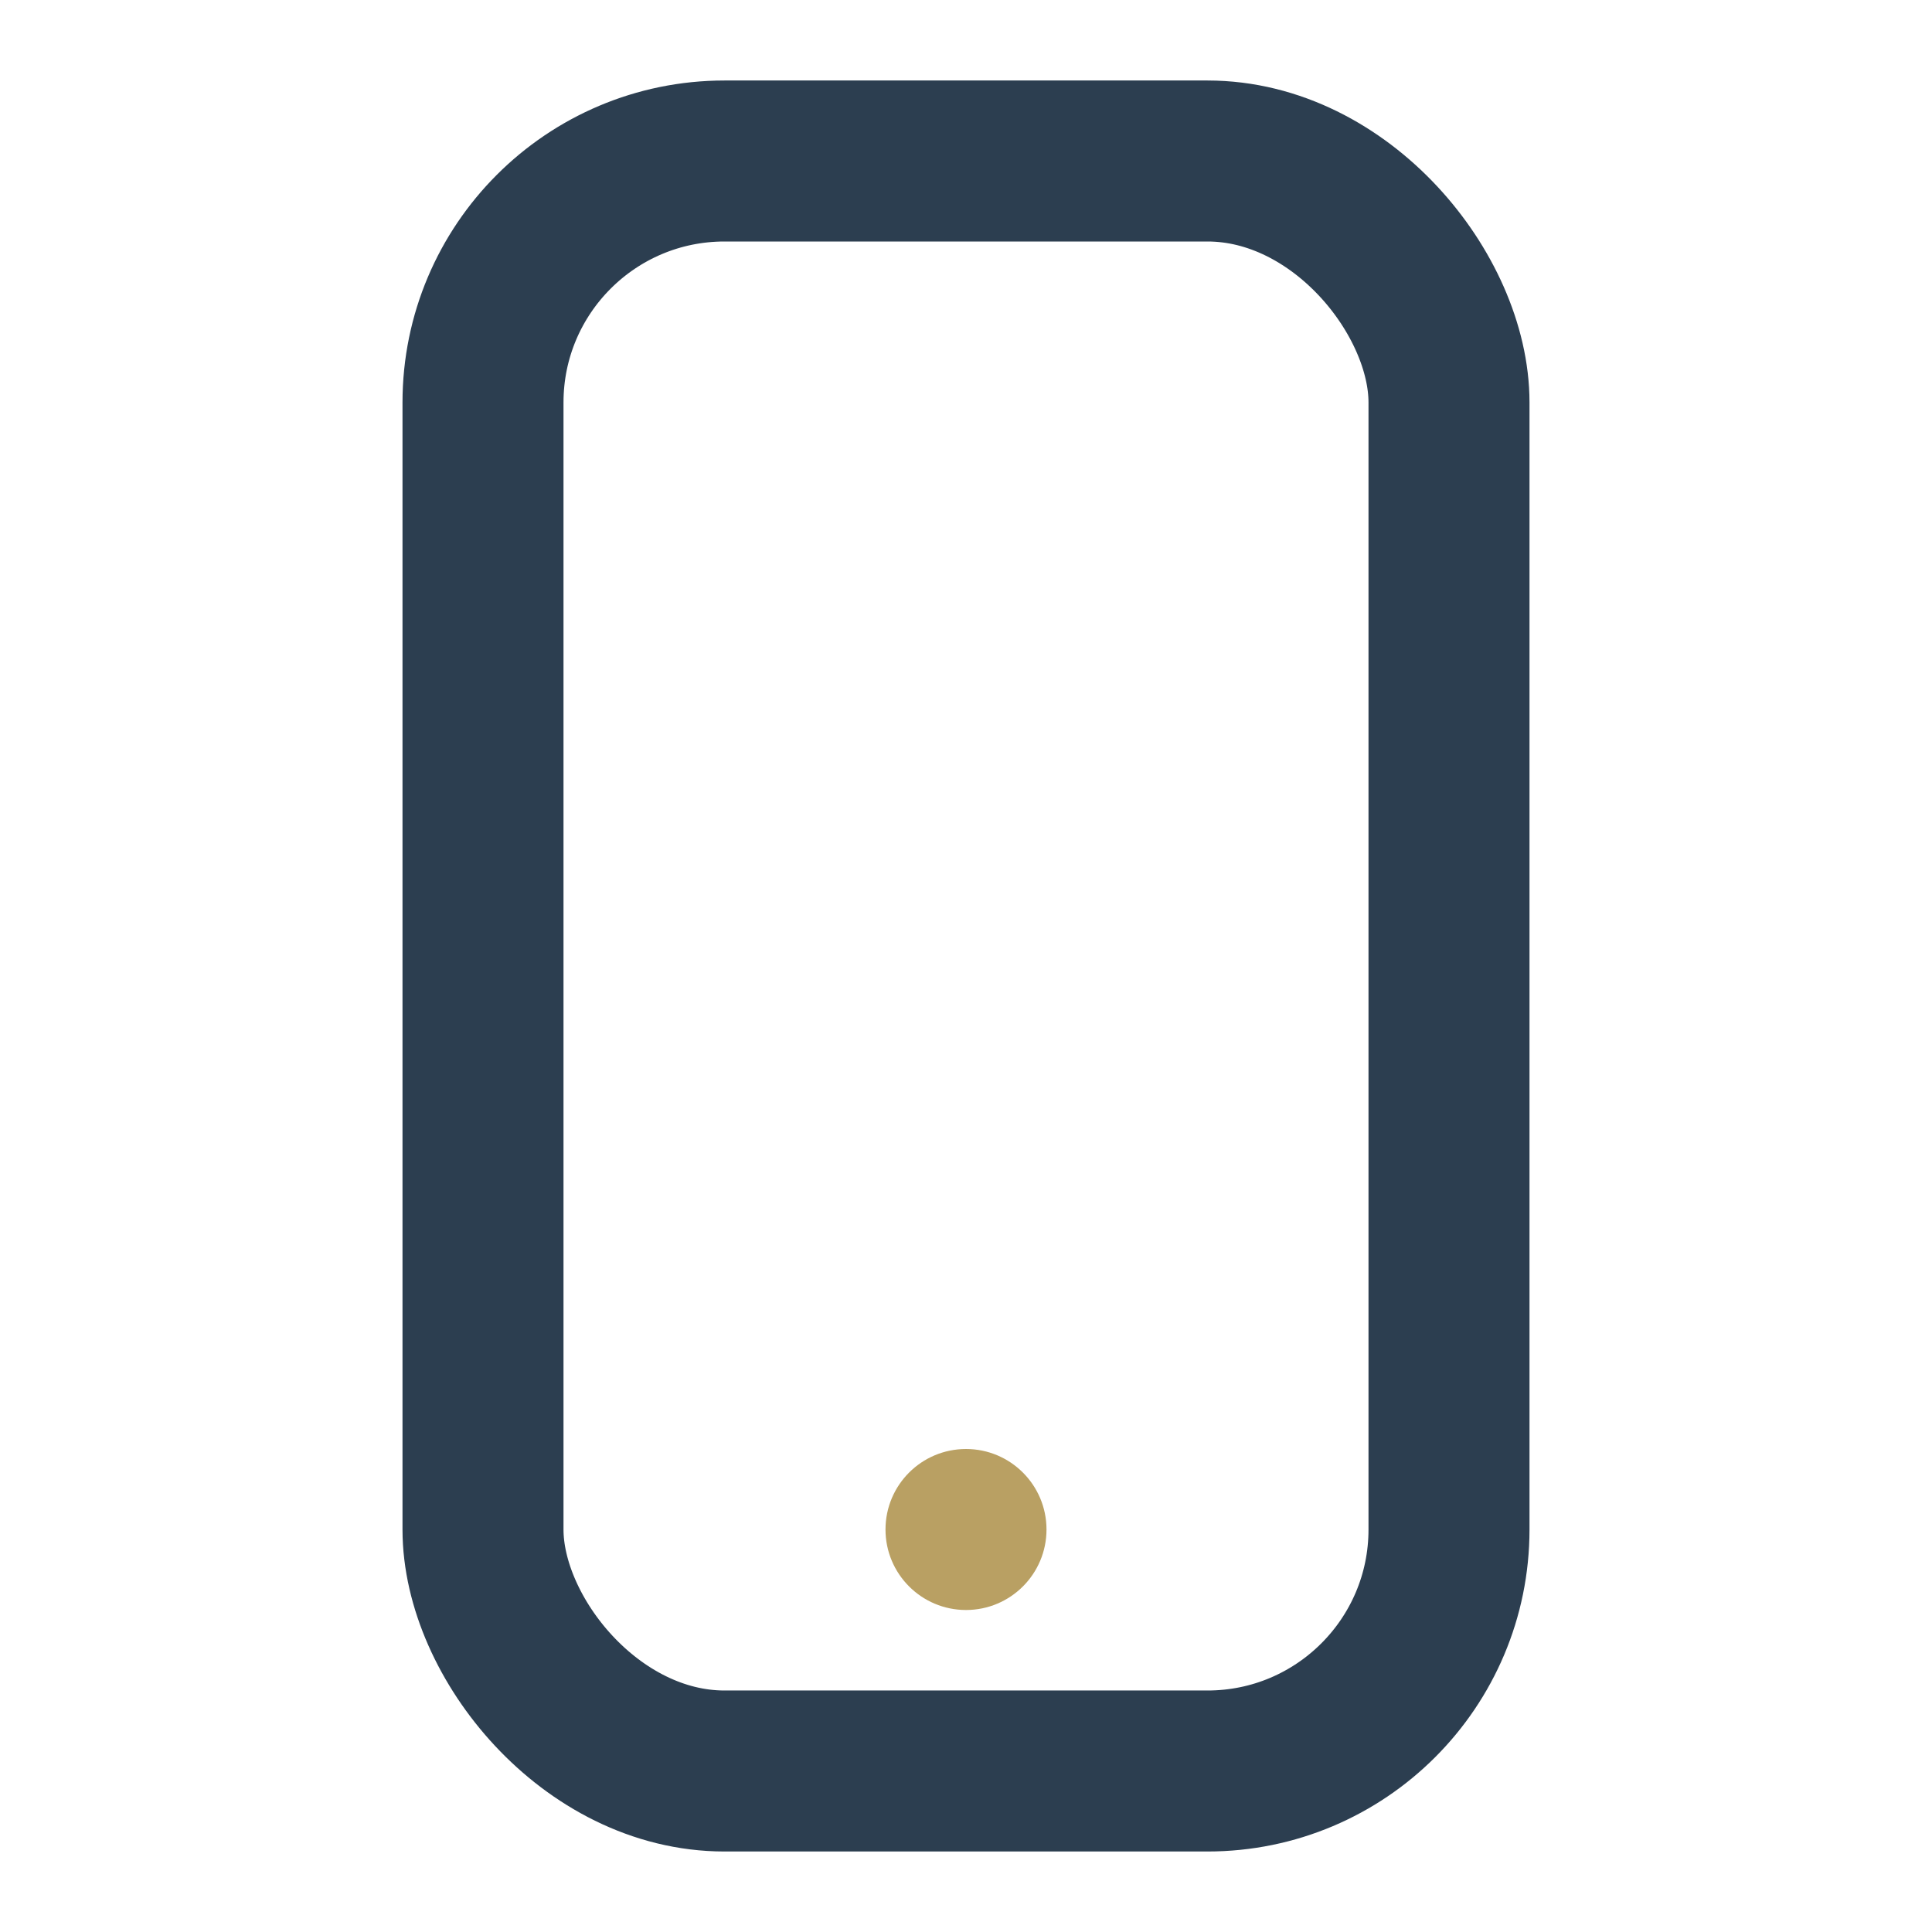 <?xml version="1.0" encoding="UTF-8"?>
<svg xmlns="http://www.w3.org/2000/svg" width="24" height="24" viewBox="0 0 24 24"><rect x="6" y="2" width="12" height="20" rx="3" fill="none" stroke="#2C3E50" stroke-width="2"/><circle cx="12" cy="19" r="1" fill="#B9A063"/></svg>
